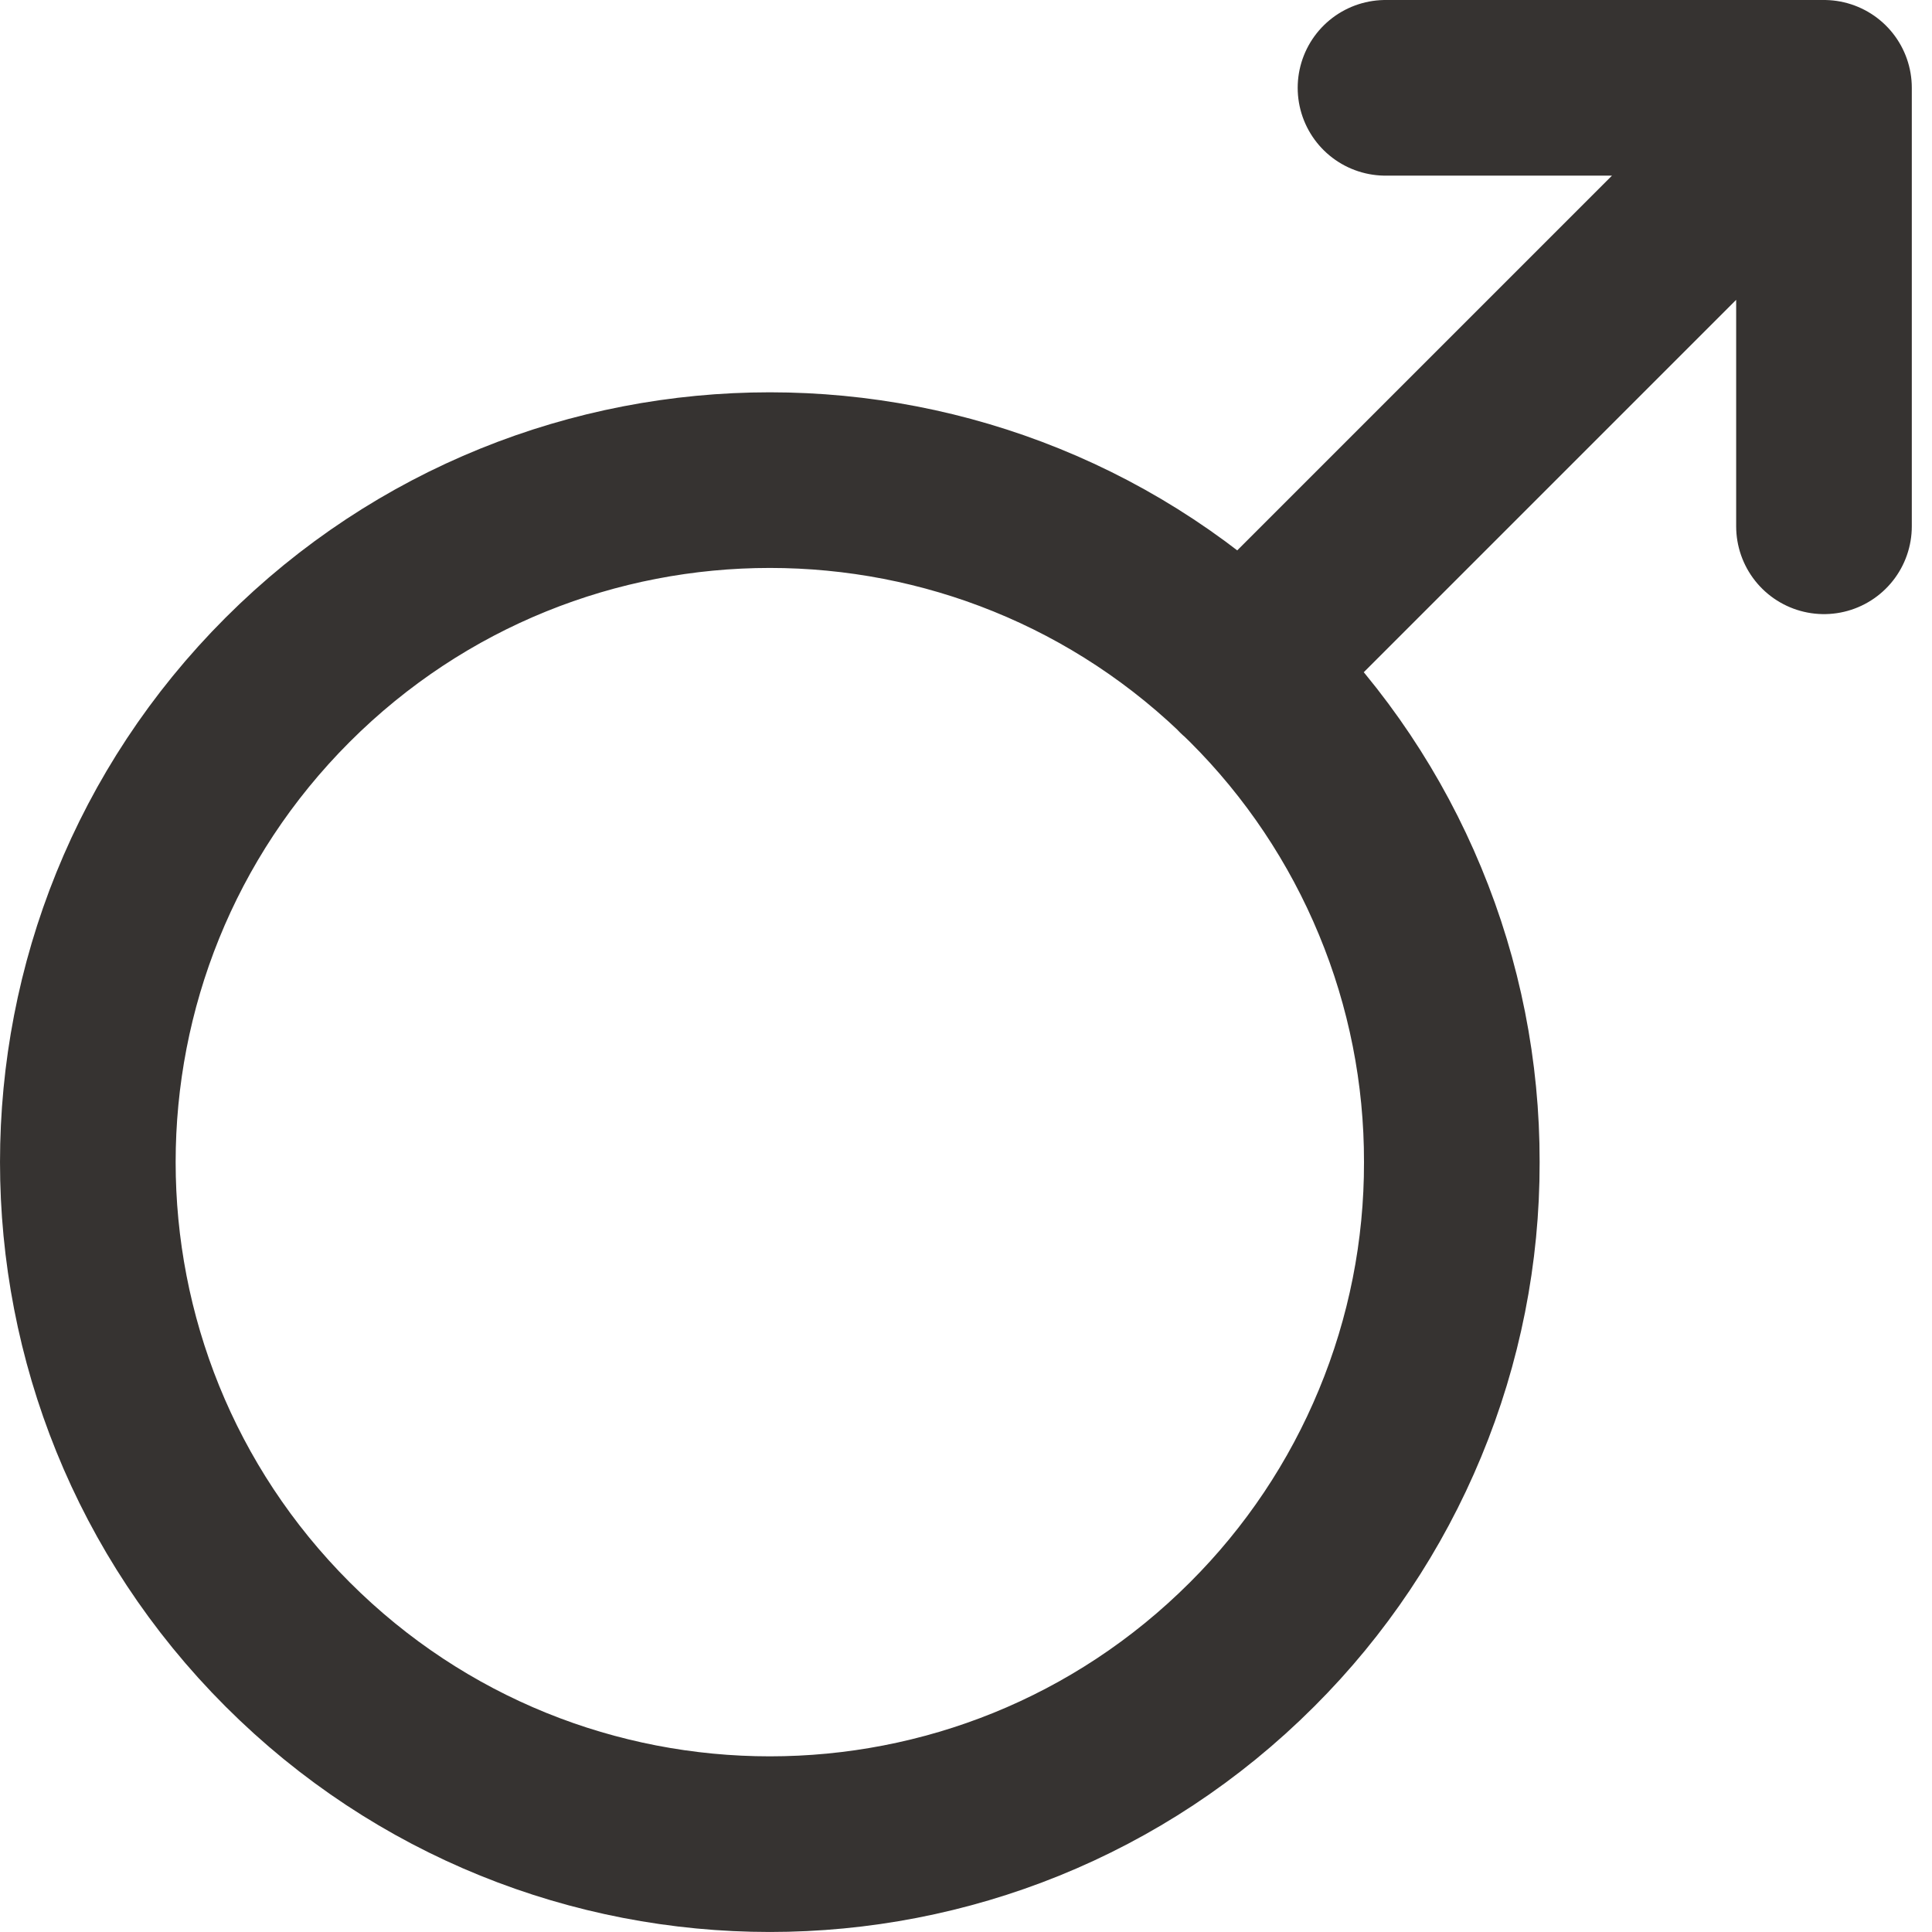 <svg width="22" height="22" viewBox="0 0 22 22" fill="none" xmlns="http://www.w3.org/2000/svg">
<path d="M20.77 5.993V1H15.777M14.14 7.63L19.661 2.109M3.275 18.725C6.308 21.758 11.225 21.758 14.258 18.725C14.98 18.005 15.553 17.149 15.943 16.206C16.334 15.264 16.534 14.254 16.532 13.234C16.534 12.214 16.334 11.203 15.943 10.261C15.553 9.318 14.98 8.462 14.258 7.742C11.225 4.709 6.308 4.709 3.274 7.742C0.242 10.775 0.242 15.692 3.275 18.725Z" stroke="#363331" stroke-width="2" stroke-linecap="round" stroke-linejoin="round"/>
</svg>
